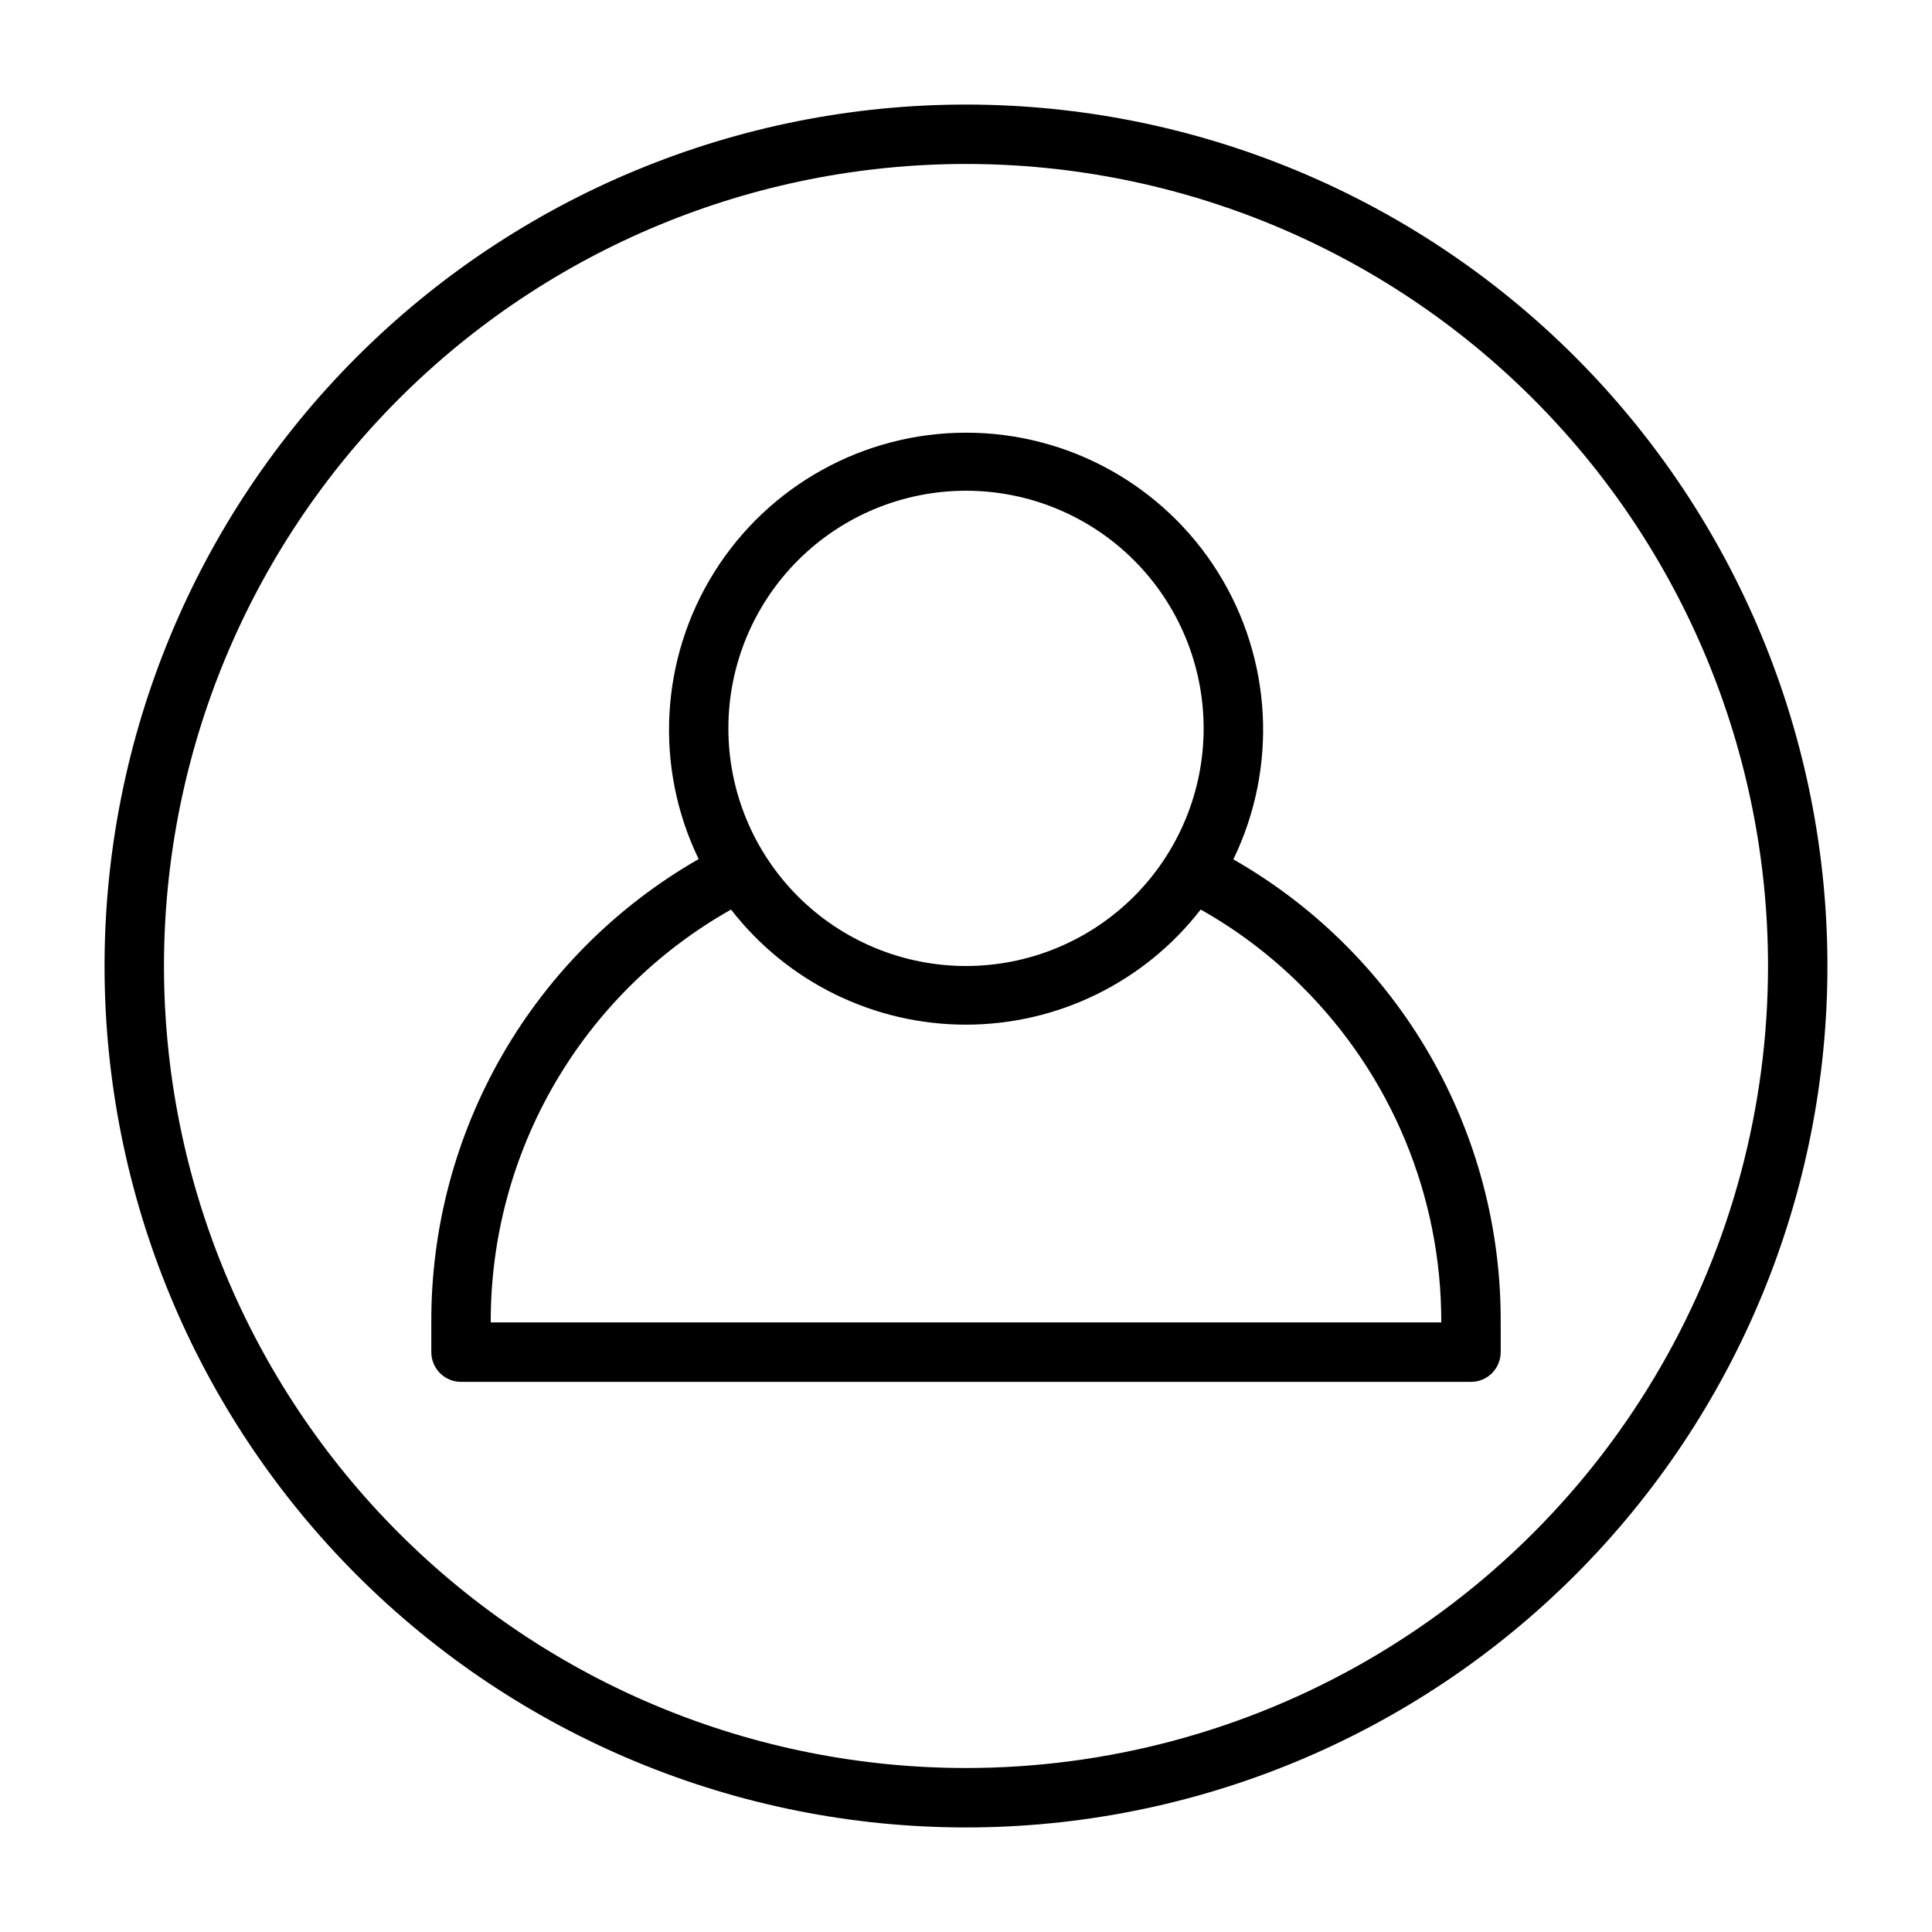 <?xml version="1.0" encoding="UTF-8"?>
<!-- Uploaded to: ICON Repo, www.iconrepo.com, Generator: ICON Repo Mixer Tools -->
<svg fill="#000000" width="800px" height="800px" version="1.1" viewBox="144 144 512 512" xmlns="http://www.w3.org/2000/svg">
 <g>
  <path d="m400 171.71c-60.547 0-118.61 24.051-161.43 66.863s-66.863 100.88-66.863 161.43c0 60.543 24.051 118.61 66.863 161.42s100.88 66.867 161.43 66.867c60.543 0 118.61-24.055 161.42-66.867s66.867-100.88 66.867-161.42c0-60.547-24.055-118.61-66.867-161.43s-100.88-66.863-161.42-66.863zm0 440.83c-56.371 0-110.43-22.395-150.29-62.254-39.859-39.859-62.254-93.922-62.254-150.29 0-56.371 22.395-110.43 62.254-150.29s93.922-62.254 150.29-62.254c56.367 0 110.43 22.395 150.29 62.254 39.859 39.859 62.254 93.922 62.254 150.29 0 37.309-9.82 73.961-28.477 106.27-18.652 32.312-45.484 59.145-77.797 77.797-32.309 18.656-68.961 28.477-106.27 28.477z"/>
  <path d="m470.85 371.74c11.828-24.391 10.277-53.148-4.106-76.125-14.383-22.973-39.574-36.934-66.68-36.949-27.105-0.016-52.312 13.918-66.723 36.875-14.41 22.961-15.992 51.719-4.191 76.121-21.605 12.383-39.547 30.27-51.992 51.84-12.445 21.574-18.949 46.059-18.855 70.961v7.875c0 2.086 0.832 4.09 2.309 5.566 1.477 1.477 3.477 2.305 5.566 2.305h267.65c2.086 0 4.09-0.828 5.566-2.305 1.477-1.477 2.305-3.481 2.305-5.566v-7.875c0.121-24.898-6.371-49.383-18.82-70.945s-30.406-39.434-52.027-51.777zm-70.848-97.691c16.699 0 32.719 6.633 44.531 18.445 11.809 11.809 18.445 27.828 18.445 44.531 0 16.703-6.637 32.719-18.445 44.531-11.812 11.809-27.832 18.445-44.531 18.445-16.703 0-32.723-6.637-44.531-18.445-11.812-11.812-18.445-27.828-18.445-44.531 0-16.703 6.633-32.723 18.445-44.531 11.809-11.812 27.828-18.445 44.531-18.445zm-125.95 220.41c-0.07-22.25 5.793-44.121 16.988-63.355 11.191-19.23 27.312-35.133 46.695-46.062 14.91 19.242 37.883 30.504 62.23 30.504 24.344 0 47.316-11.262 62.227-30.504 9.84 5.535 18.871 12.395 26.844 20.387 23.699 23.559 36.992 55.617 36.918 89.031z"/>
 </g>
</svg>